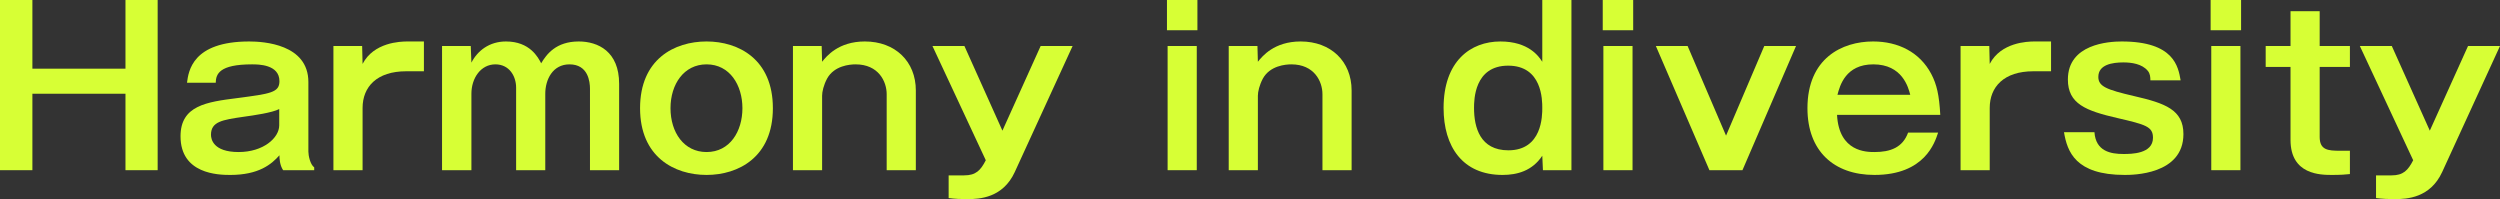 <?xml version="1.0" encoding="UTF-8"?>
<svg id="_レイヤー_2" data-name="レイヤー 2" xmlns="http://www.w3.org/2000/svg" viewBox="0 0 663.074 52.813">
  <rect x="0" y="0" width="663.074" height="52.813" fill="#333333" stroke="none"/>
  <defs>
    <style>
      .cls-1 {
        fill: #d7ff35;
      }
    </style>
  </defs>
  <g id="_レイヤー_1-2" data-name="レイヤー 1">
    <g>
      <path class="cls-1" d="M8.592,0v18.215h24.688V0h8.535v45.138h-8.535v-20.278H8.592v20.278H0V0h8.592Z"/>
      <path class="cls-1" d="M49.6,21.939c.401-3.036,1.375-10.94,16.497-10.94,3.78,0,15.695.688,15.695,10.768v18.445c0,1.031.459,3.38,1.547,4.182v.745h-8.248c-.916-1.375-.974-3.15-.974-3.953-2.119,2.406-5.499,5.213-13.06,5.213-3.15,0-13.175-.229-13.175-10.254,0-8.191,6.988-9.108,15.123-10.139,8.649-1.146,11.112-1.432,11.112-4.468,0-4.468-5.613-4.468-7.274-4.468-8.707,0-9.566,2.578-9.624,4.869h-7.618ZM74.059,28.927c-1.89.974-6.644,1.661-9.566,2.062-5.499.802-8.535,1.26-8.535,4.754,0,1.145.573,4.582,7.332,4.582,6.53,0,10.769-3.724,10.769-7.103v-4.296Z"/>
      <path class="cls-1" d="M96.051,12.201l.115,4.754c2.978-5.728,9.967-5.957,11.915-5.957h4.353v7.905h-4.697c-7.79,0-11.571,4.124-11.571,9.738v16.497h-7.733V12.201h7.619Z"/>
      <path class="cls-1" d="M124.86,12.201l.172,4.411c1.604-3.15,4.754-5.613,9.165-5.613,6.358,0,8.535,4.239,9.337,5.785,1.432-2.406,3.952-5.785,9.967-5.785,5.098,0,10.712,2.635,10.712,11.227v22.913h-7.733v-21.595c0-1.833-.458-6.473-5.441-6.473-4.468,0-6.415,4.067-6.415,7.79v20.278h-7.733v-21.881c0-3.093-1.833-6.187-5.499-6.187-3.838,0-6.358,3.609-6.358,7.79v20.278h-7.79V12.201h7.619Z"/>
      <path class="cls-1" d="M204.99,28.698c0,13.003-9.165,17.7-17.585,17.7-8.535,0-17.642-4.754-17.642-17.7,0-13.003,9.108-17.7,17.642-17.7,8.478,0,17.585,4.697,17.585,17.7ZM177.839,28.698c0,6.415,3.551,11.628,9.566,11.628,6.187,0,9.509-5.499,9.509-11.628,0-6.072-3.322-11.628-9.509-11.628-6.015,0-9.566,5.27-9.566,11.628Z"/>
      <path class="cls-1" d="M217.932,12.201l.114,4.182c1.146-1.432,4.296-5.384,11.342-5.384,8.02,0,13.519,5.269,13.519,13.003v21.137h-7.733v-20.163c0-3.379-2.177-7.905-8.248-7.905-1.547,0-5.671.344-7.562,3.781-.916,1.718-1.317,3.494-1.317,4.525v19.762h-7.733V12.201h7.619Z"/>
      <path class="cls-1" d="M255.79,12.201l10.082,22.455,10.139-22.455h8.477l-15.351,33.453c-3.15,6.816-9.28,7.16-12.544,7.16-1.604,0-3.38-.057-4.984-.287v-6.014h4.125c3.093,0,4.354-1.318,5.728-4.01l-14.148-30.302h8.477Z"/>
      <path class="cls-1" d="M317.59,8.02h-8.077V0h8.077v8.02ZM317.418,45.138h-7.733V12.201h7.733v32.937Z"/>
      <path class="cls-1" d="M333.512,12.201l.114,4.182c1.146-1.432,4.296-5.384,11.342-5.384,8.02,0,13.519,5.269,13.519,13.003v21.137h-7.733v-20.163c0-3.379-2.177-7.905-8.249-7.905-1.547,0-5.671.344-7.561,3.781-.916,1.718-1.317,3.494-1.317,4.525v19.762h-7.733V12.201h7.619Z"/>
      <path class="cls-1" d="M416.792,0v45.138h-7.561l-.172-3.838c-2.635,4.01-6.645,5.098-10.54,5.098-10.597,0-15.638-7.504-15.638-17.757,0-12.43,7.16-17.642,15.065-17.642,7.504,0,10.196,3.952,11.113,5.384V0h7.733ZM390.958,28.641c0,5.155,1.604,11.227,9.108,11.227,8.993,0,8.993-9.222,8.993-11.227,0-2.062,0-11.227-9.051-11.227-8.993,0-9.05,9.107-9.05,11.227Z"/>
      <path class="cls-1" d="M433.17,8.02h-8.077V0h8.077v8.02ZM432.998,45.138h-7.733V12.201h7.733v32.937Z"/>
      <path class="cls-1" d="M447.603,12.201l10.196,23.772,10.139-23.772h8.42l-14.206,32.937h-8.764l-14.206-32.937h8.42Z"/>
      <path class="cls-1" d="M514.044,35.171c-.858,2.578-3.494,11.227-16.898,11.227-10.769,0-17.757-6.358-17.757-17.7,0-13.232,9.165-17.7,17.414-17.7,6.702,0,12.373,2.864,15.409,8.592,1.49,2.807,2.12,5.671,2.406,10.883h-27.381c.516,9.853,7.848,9.853,9.967,9.853,4.182,0,7.447-1.203,8.879-5.155h7.962ZM506.655,25.146c-.516-2.005-2.12-8.077-9.795-8.077-7.332,0-8.878,5.614-9.509,8.077h19.304Z"/>
      <path class="cls-1" d="M527.617,12.201l.114,4.754c2.978-5.728,9.968-5.957,11.915-5.957h4.354v7.905h-4.697c-7.79,0-11.571,4.124-11.571,9.738v16.497h-7.732V12.201h7.618Z"/>
      <path class="cls-1" d="M555.509,35.056c.344,5.098,4.354,5.786,7.676,5.786,2.062,0,7.848,0,7.848-4.296,0-2.978-1.947-3.494-9.337-5.212-8.478-1.948-13.232-3.781-13.232-10.253,0-9.394,10.769-10.082,14.263-10.082,13.92,0,15.008,6.702,15.638,10.31h-8.02c0-.802-.057-1.776-.687-2.521-1.547-1.89-4.411-2.234-6.474-2.234-2.921,0-6.644.573-6.644,3.838,0,2.521,2.12,3.379,9.509,5.098,8.191,1.89,13.06,3.608,13.06,10.082,0,10.826-13.576,10.826-15.581,10.826-13.06,0-15.236-6.187-16.096-11.342h8.076Z"/>
      <path class="cls-1" d="M594.4,8.02h-8.077V0h8.077v8.02ZM594.228,45.138h-7.733V12.201h7.733v32.937Z"/>
      <path class="cls-1" d="M615.247,12.201h8.02v5.557h-8.02v18.559c0,3.494,2.233,3.666,5.384,3.666h2.636v6.186c-.917.114-2.464.229-4.697.229-3.036,0-11.056,0-11.056-9.28v-19.361h-6.587v-5.557h6.587V2.978h7.733v9.222Z"/>
      <path class="cls-1" d="M634.376,12.201l10.081,22.455,10.139-22.455h8.478l-15.352,33.453c-3.15,6.816-9.279,7.16-12.544,7.16-1.605,0-3.38-.057-4.983-.287v-6.014h4.124c3.093,0,4.354-1.318,5.729-4.01l-14.149-30.302h8.479Z"/>
    </g>
  </g>
</svg>